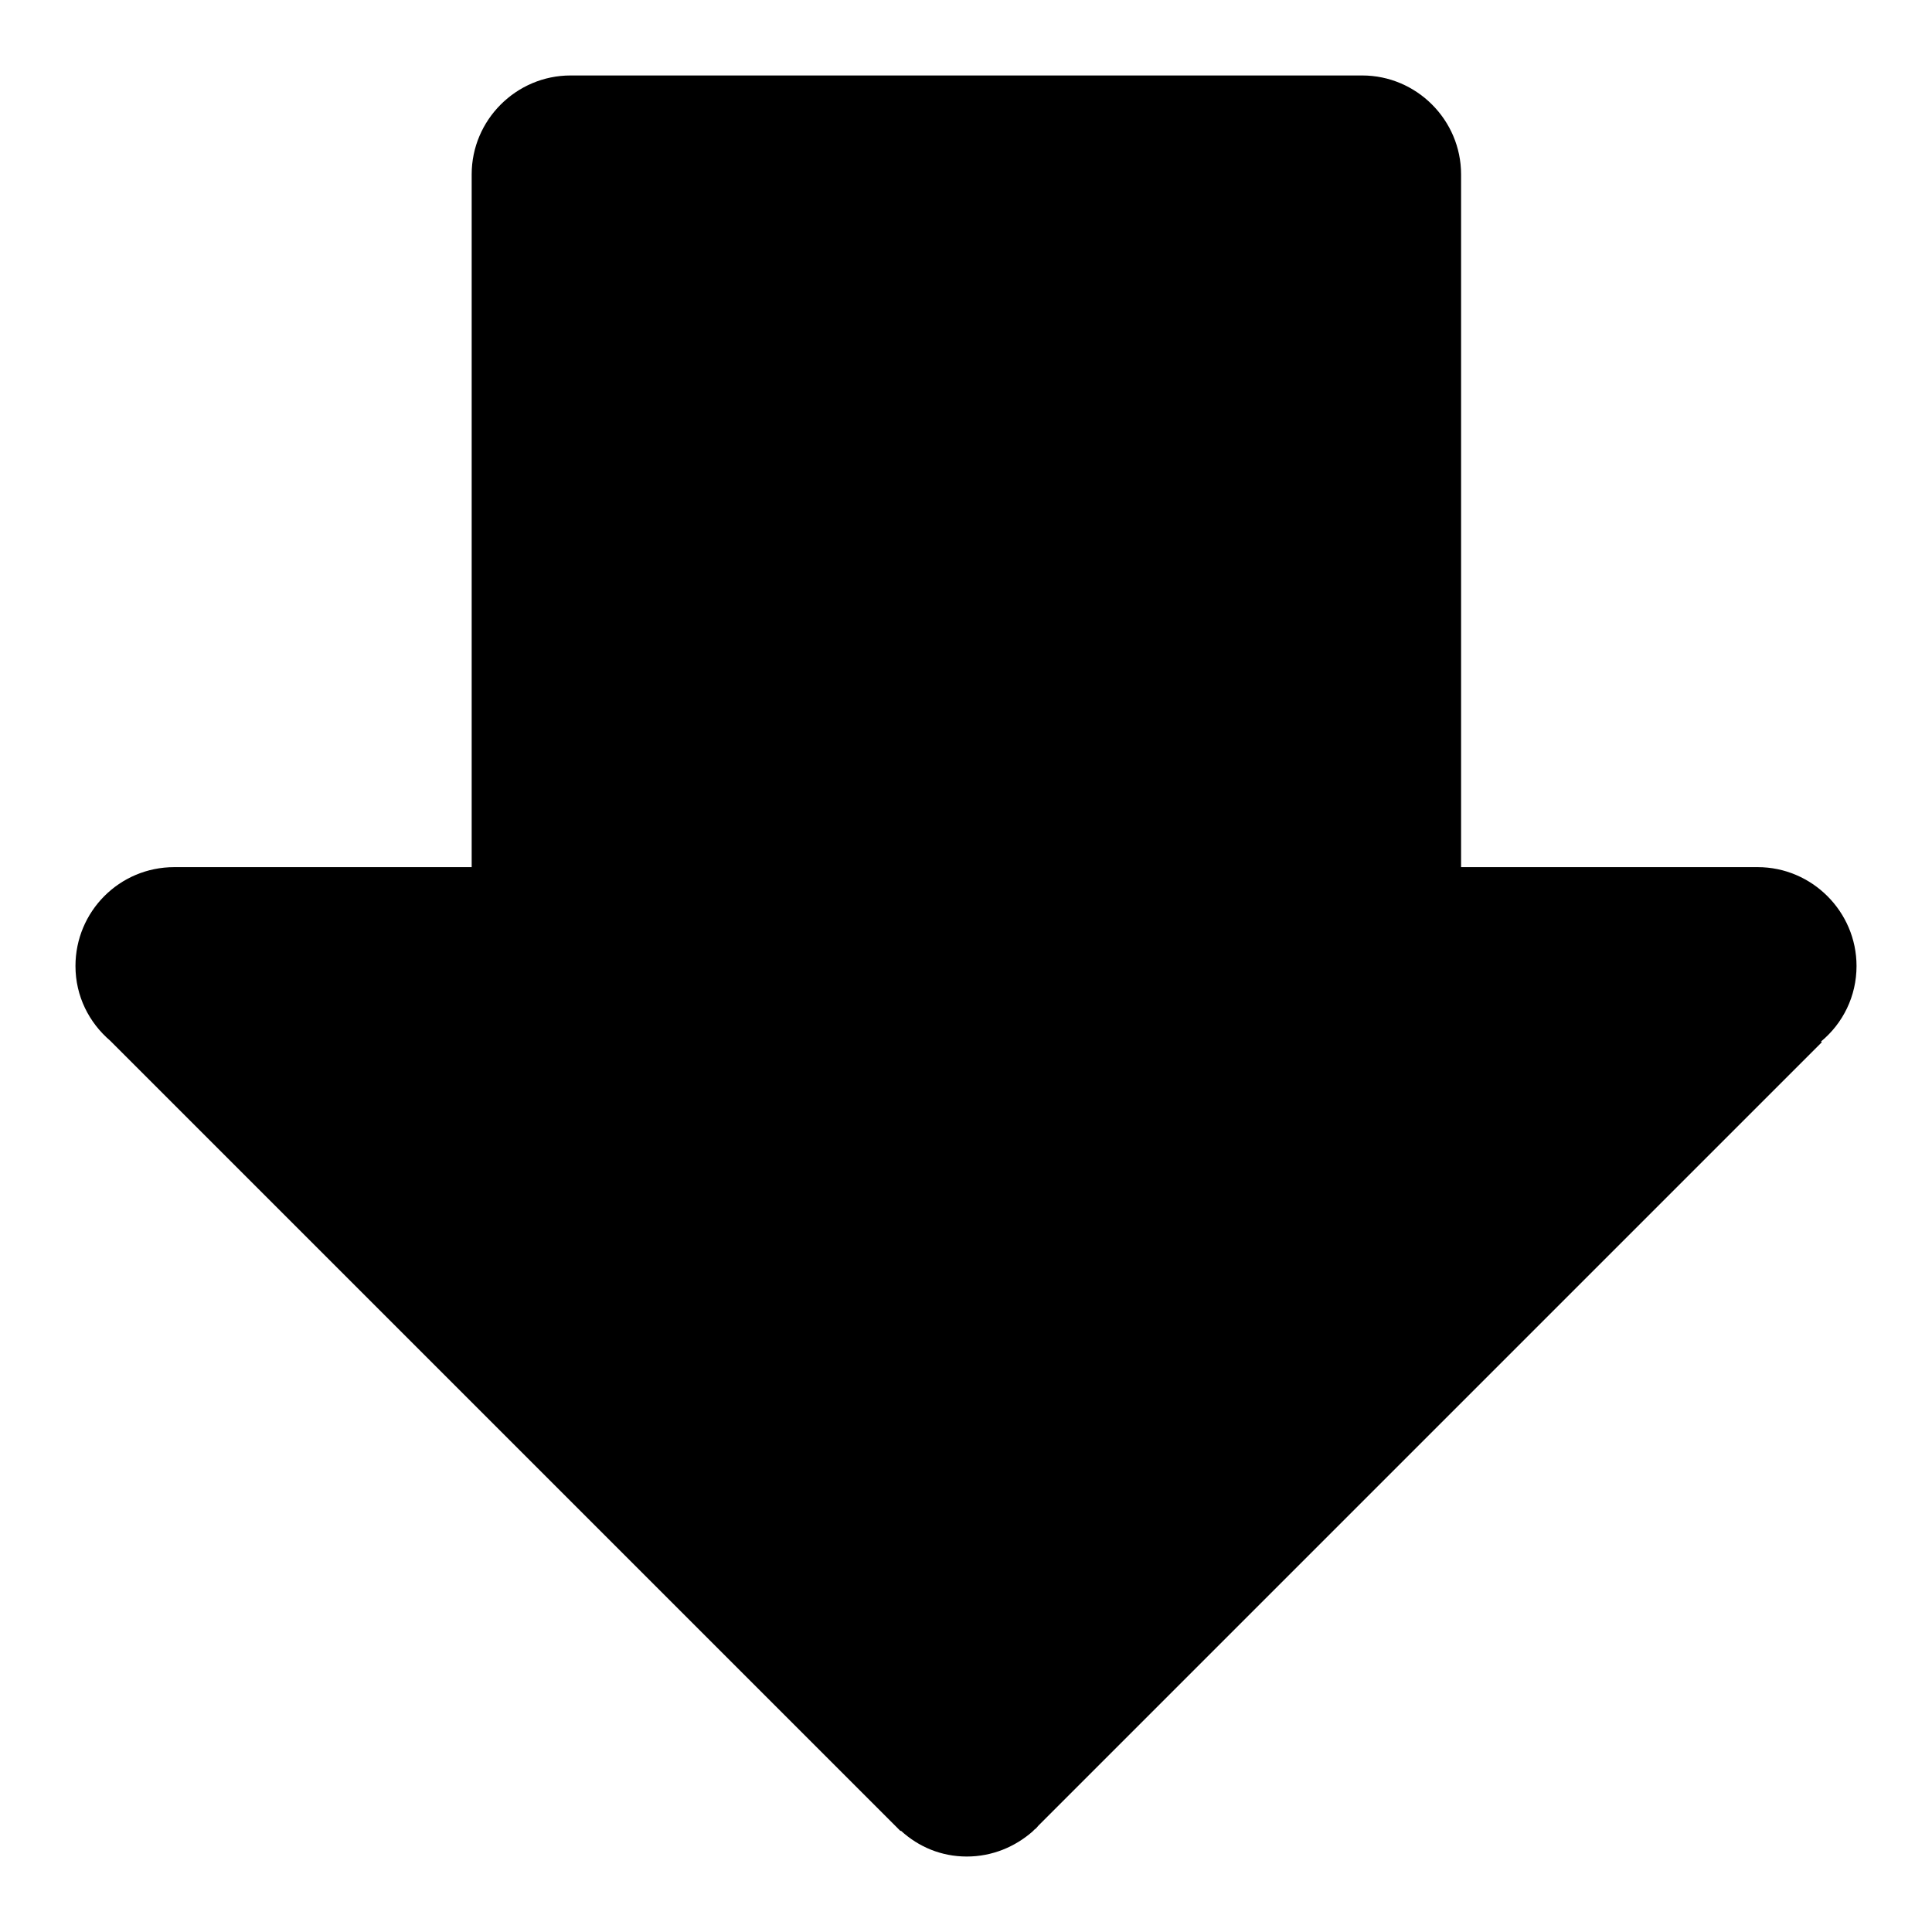 <?xml version="1.0" encoding="utf-8"?>
<!-- Svg Vector Icons : http://www.onlinewebfonts.com/icon -->
<!DOCTYPE svg PUBLIC "-//W3C//DTD SVG 1.1//EN" "http://www.w3.org/Graphics/SVG/1.1/DTD/svg11.dtd">
<svg version="1.1" xmlns="http://www.w3.org/2000/svg" xmlns:xlink="http://www.w3.org/1999/xlink" x="0px" y="0px" viewBox="0 0 256 256" enable-background="new 0 0 256 256" xml:space="preserve">
<g><g><path fill="#000000" d="M241.3,138c2.9-2.4,4.7-6,4.7-10c0-7.2-5.9-13.1-13.1-13.1h-39.3V23.1c0-7.2-5.9-13.1-13.1-13.1H75.6c-7.2,0-13.1,5.9-13.1,13.1v91.8H23.1c-7.3,0-13.1,5.9-13.1,13.1c0,4,1.8,7.5,4.6,9.9l0,0l104,104c0.1,0.1,0.3,0.3,0.4,0.4l0.3,0.3h0.1c2.3,2.1,5.3,3.4,8.7,3.4s6.4-1.3,8.7-3.3h0l0.3-0.3c0.2-0.1,0.3-0.3,0.5-0.5l103.8-103.8L241.3,138z"/></g></g>
</svg>